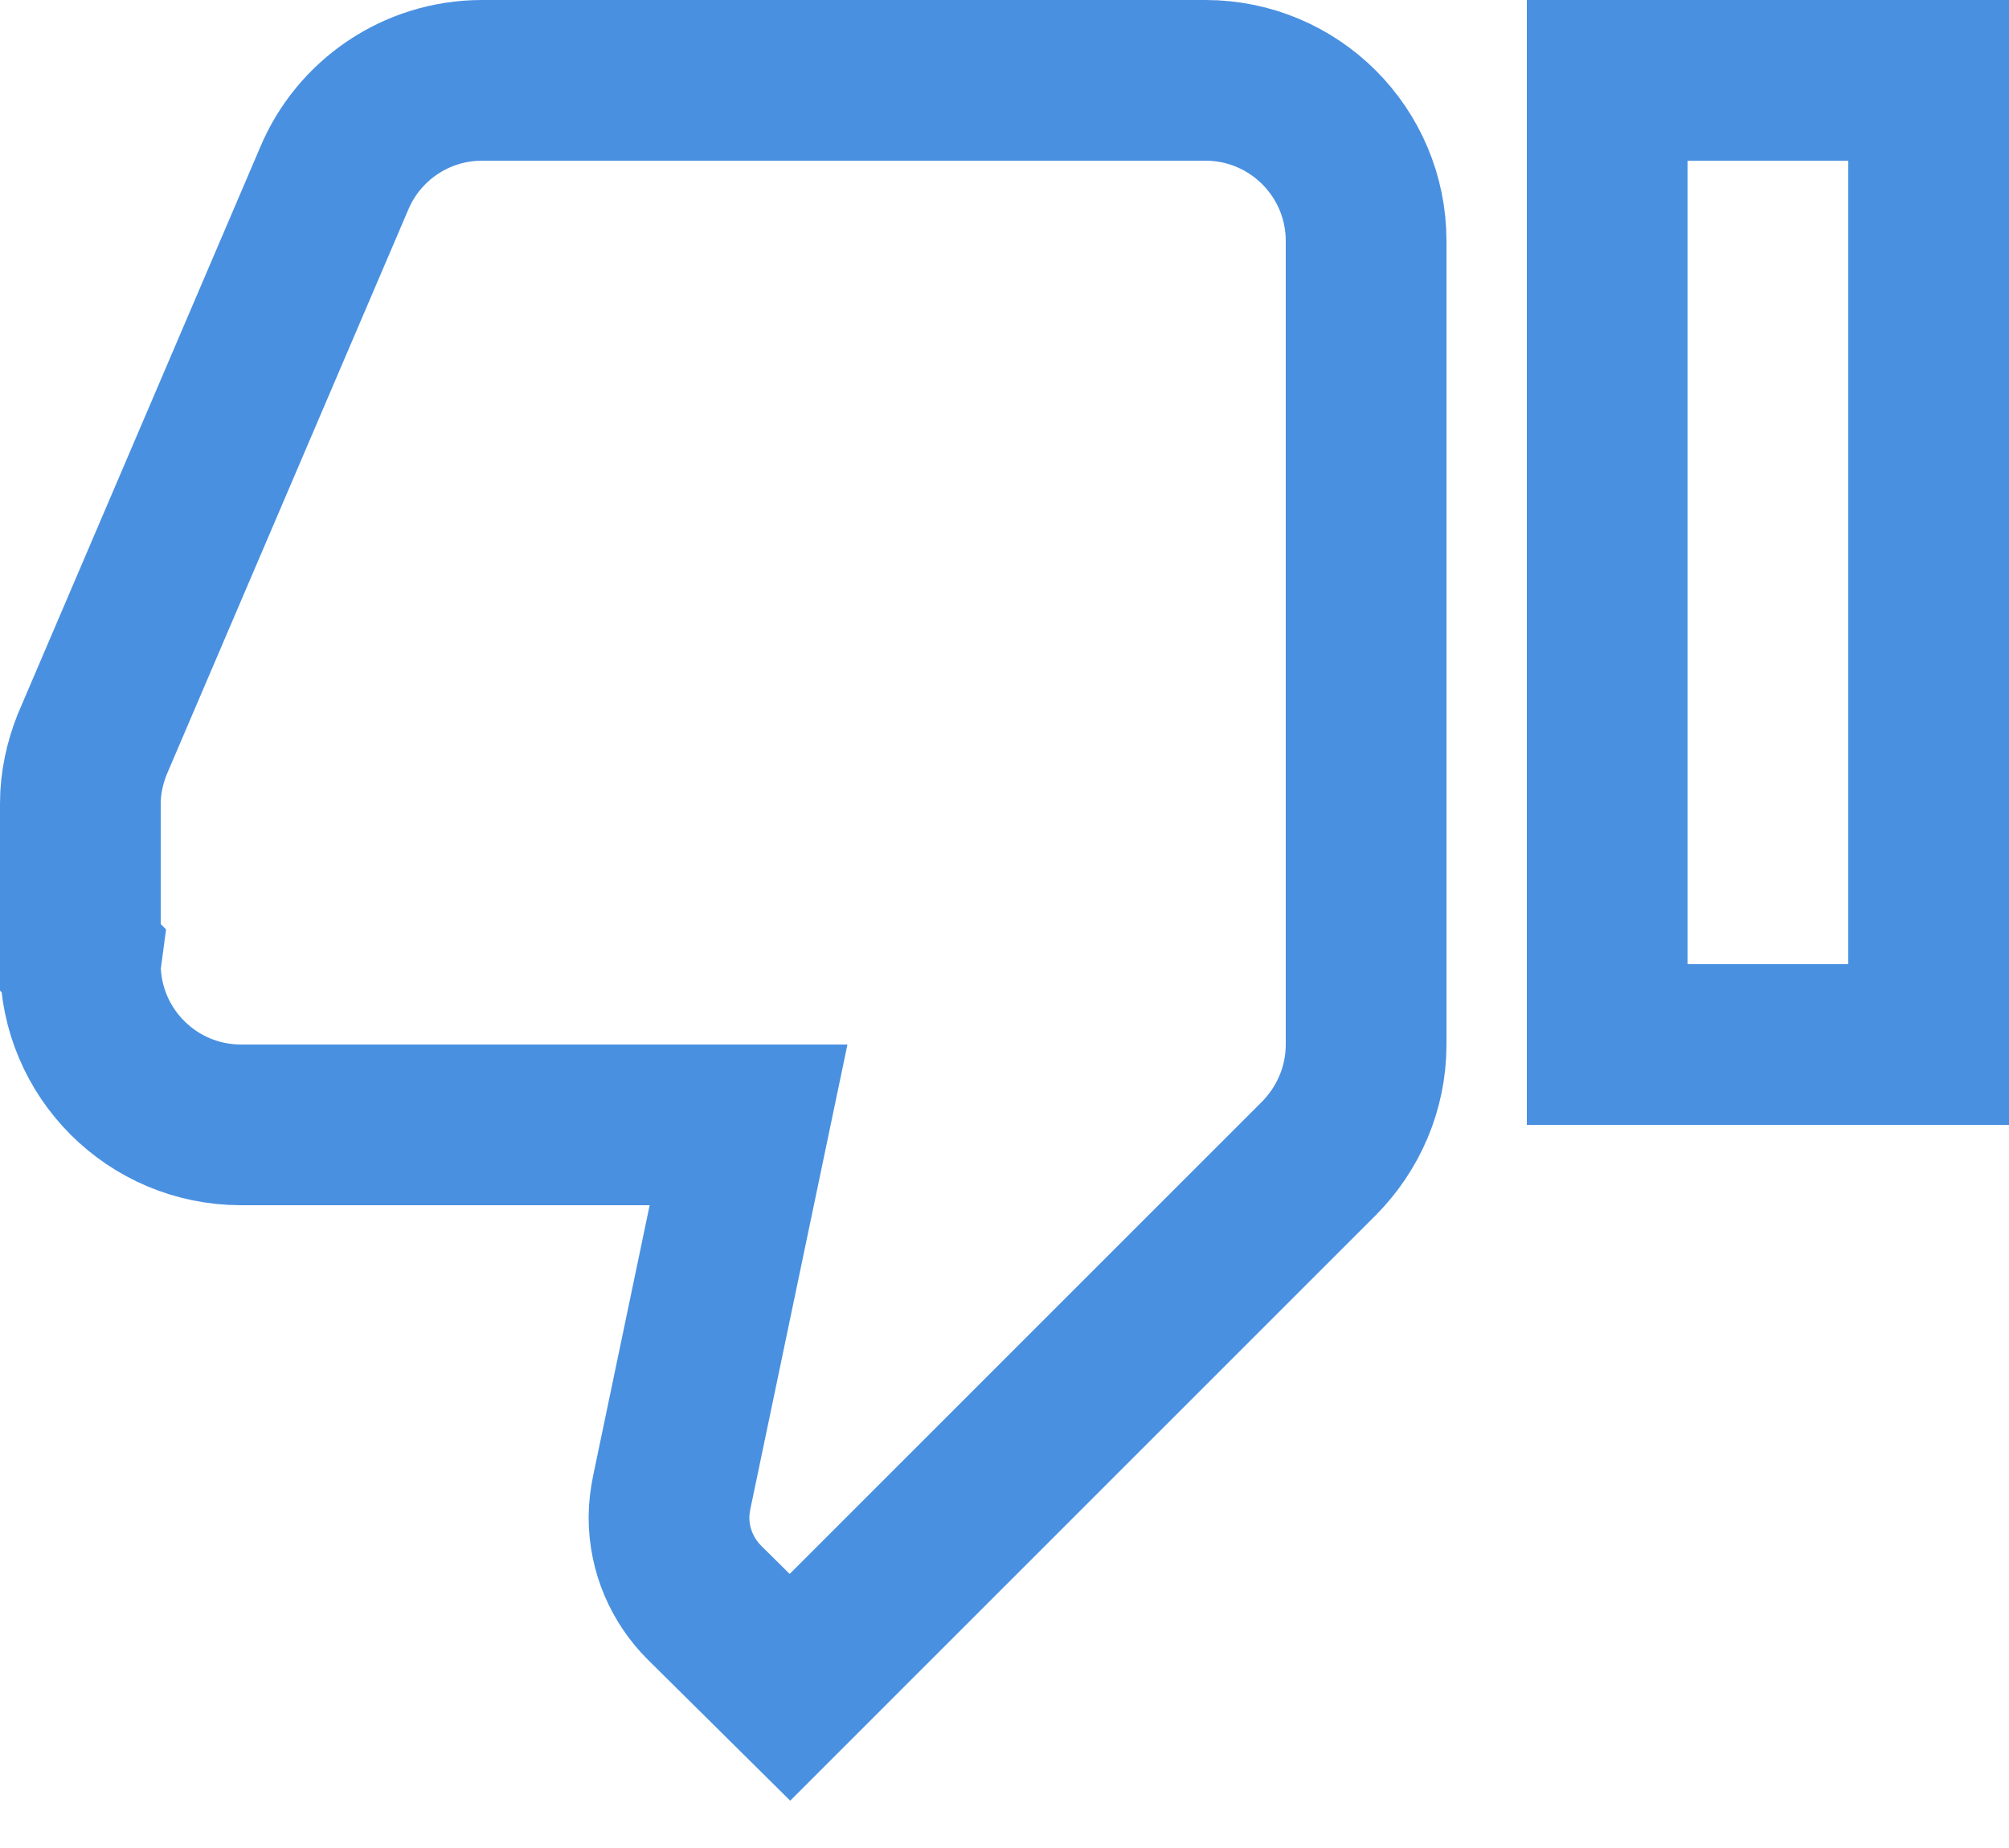 
<svg viewBox="0 0 25 23" version="1.1" xmlns="http://www.w3.org/2000/svg" xmlns:xlink="http://www.w3.org/1999/xlink">
  <!-- Generator: Sketch 42 (36781) - http://www.bohemiancoding.com/sketch -->
  <title>thumbsdown_unselected</title>
  <desc>Created with Sketch.</desc>
  <defs></defs>
  <g id="3-Content" stroke="none" stroke-width="1" fill="none" fill-rule="evenodd">
    <path d="M24,10 C24,8.895 23.105,8 22,8 L15.685,8 L16.64,3.43 C16.66,3.33 16.675,3.225 16.675,3.115 C16.675,2.7 16.505,2.325 16.235,2.055 L15.17,1 L8.585,7.585 C8.225,7.95 8,8.45 8,9 L8,19 C8,20.105 8.895,21 10,21 L19,21 C19.83,21 20.54,20.495 20.84,19.781 L23.855,12.73 C23.945,12.5 24,12.255 24,12 L24,10.085 L23.99,10.075 L24,10 Z M1,21 L5,21 L5,9 L1,9 L1,21 Z" id="thumbsdown_unselected" stroke="#4990E1" stroke-width="2" transform="translate(12.5, 11) scale(-1, -1) translate(-12.5, -11) "></path>
  </g>
</svg>

